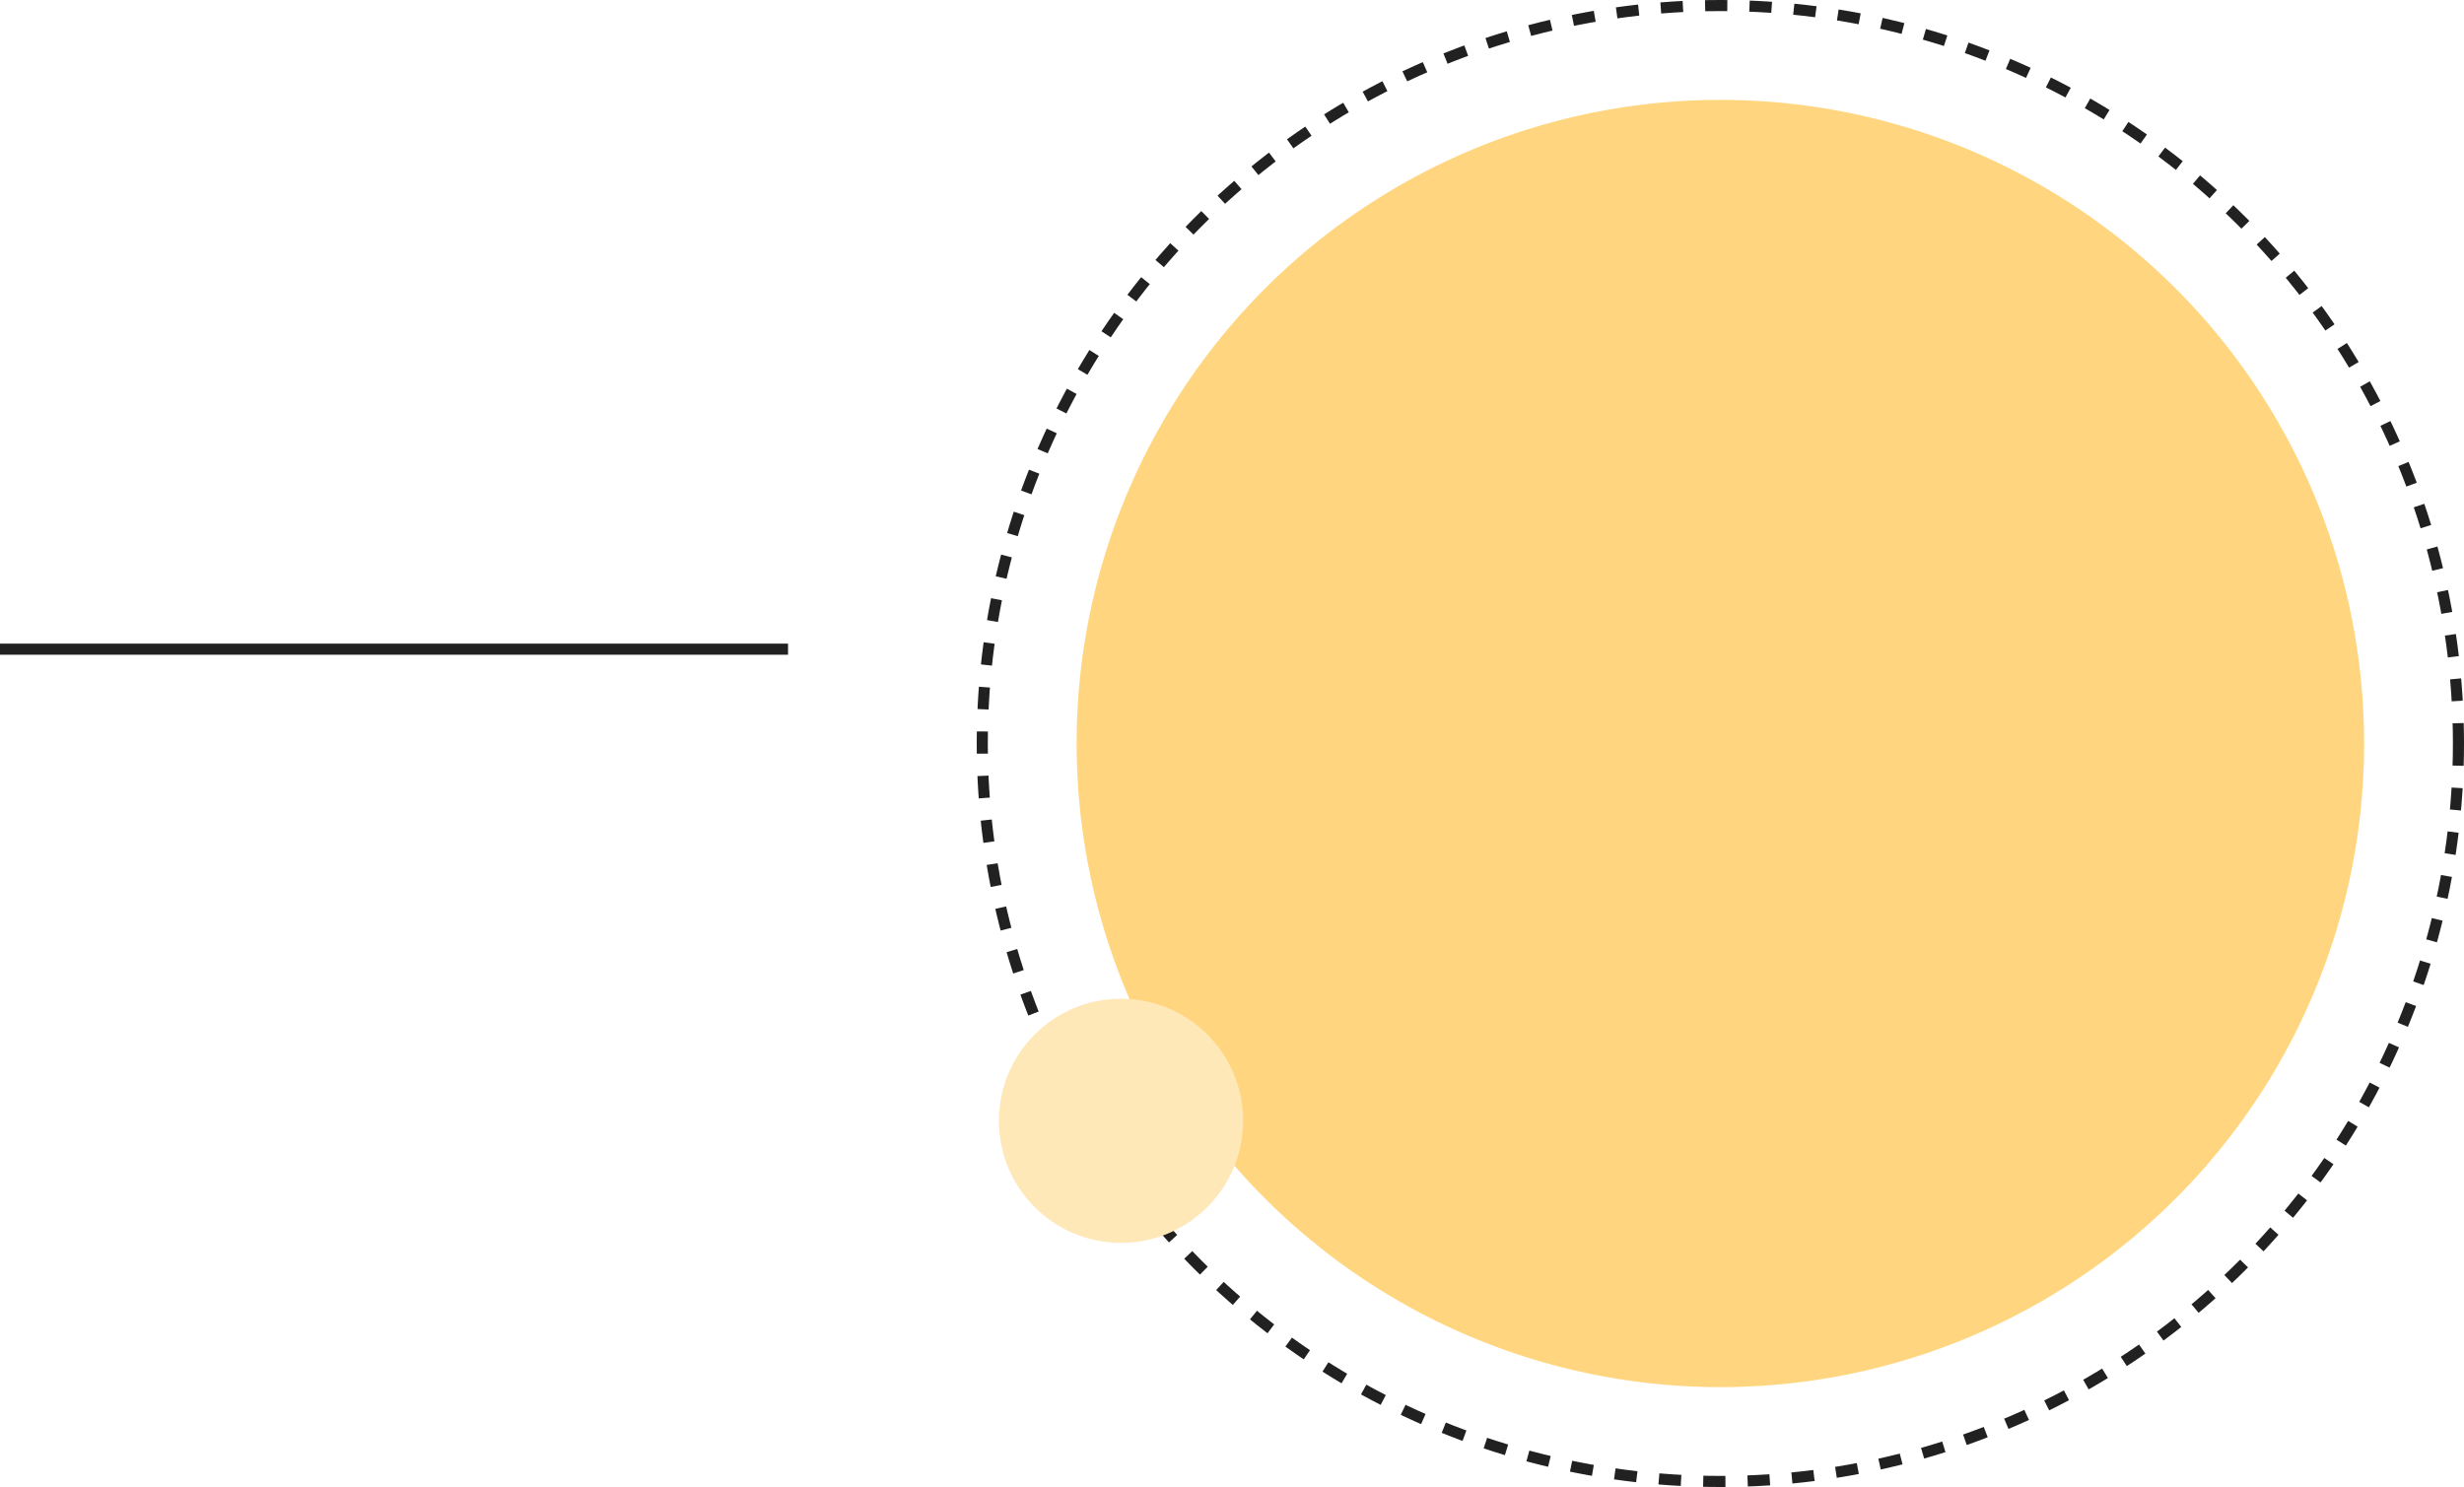 <svg width="222" height="134" viewBox="0 0 222 134" fill="none" xmlns="http://www.w3.org/2000/svg">
<circle opacity="0.5" cx="155" cy="67" r="58" fill="#FFAE00"/>
<circle cx="155" cy="67" r="66.5" stroke="#212121" stroke-dasharray="2 2"/>
<line y1="58.5" x2="71" y2="58.5" stroke="#212121"/>
<circle cx="101" cy="101" r="11" fill="#FFE8B7"/>
</svg>
